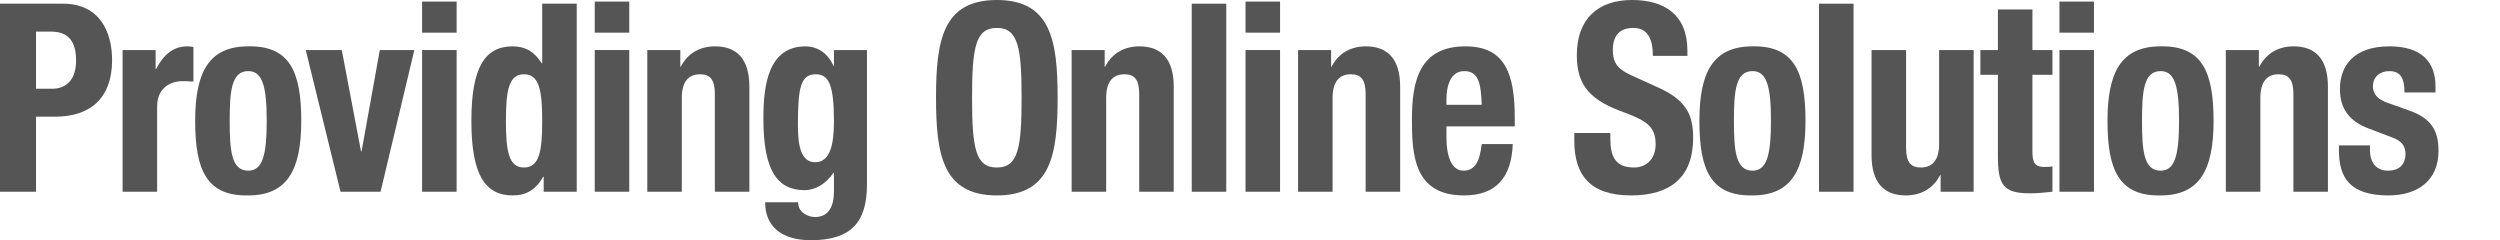 <?xml version="1.0" encoding="utf-8"?>
<!-- Generator: Adobe Illustrator 16.2.0, SVG Export Plug-In . SVG Version: 6.00 Build 0)  -->
<!DOCTYPE svg PUBLIC "-//W3C//DTD SVG 1.1//EN" "http://www.w3.org/Graphics/SVG/1.1/DTD/svg11.dtd">
<svg version="1.1" id="レイヤー_1" xmlns="http://www.w3.org/2000/svg" xmlns:xlink="http://www.w3.org/1999/xlink" x="0px"
	 y="0px" width="510px" height="49px" viewBox="145.5 219.5 510 49" enable-background="new 145.5 219.5 510 49"
	 xml:space="preserve">
<g>
	<path fill="#555555" d="M145.5,220.252h12.863c7.453,0,10.005,5.749,10.005,11.498c0,7.952-4.645,11.552-11.587,11.552h-3.931
		v15.313h-7.35V220.252z M152.85,237.606h3.267c2.91,0,4.9-1.827,4.9-5.749c0-3.761-1.429-5.91-5.104-5.91h-3.063V237.606z"/>
	<path fill="#555555" d="M170.511,229.708h6.738v3.868h0.102c1.429-2.794,3.42-4.621,6.329-4.621c0.409,0,0.868,0.054,1.276,0.107
		v7.092c-0.715-0.054-1.48-0.107-2.195-0.107c-2.45,0-5.207,1.343-5.207,5.211v17.354h-7.044V229.708z"/>
	<path fill="#555555" d="M196.134,228.956c8.474-0.161,10.822,5.158,10.822,15.206c0,9.885-2.757,15.205-10.822,15.205
		c-8.473,0.161-10.821-5.157-10.821-15.205C185.313,234.275,188.069,228.956,196.134,228.956z M196.134,254.316
		c2.858,0,3.777-2.955,3.777-10.155c0-7.2-0.919-10.155-3.777-10.155c-3.471,0-3.777,4.244-3.777,10.155
		C192.357,250.071,192.664,254.316,196.134,254.316z"/>
	<path fill="#555555" d="M222.982,229.708h7.044l-6.891,28.906h-8.167l-7.095-28.906h7.35l3.931,20.686h0.102L222.982,229.708z"/>
	<path fill="#555555" d="M231.607,219.822h7.044v6.34h-7.044V219.822z M231.607,229.708h7.044v28.906h-7.044V229.708z"/>
	<path fill="#555555" d="M256.415,255.552h-0.102c-1.532,2.687-3.471,3.814-6.228,3.814c-5.768,0-8.422-4.46-8.422-15.205
		c0-10.746,2.654-15.206,8.422-15.206c2.654,0,4.441,1.128,5.921,3.439h0.102v-12.143h7.044v38.362h-6.738V255.552z
		 M252.382,253.671c3.114,0,3.726-3.224,3.726-9.509c0-6.287-0.612-9.51-3.726-9.51c-3.063,0-3.675,3.224-3.675,9.51
		C248.707,250.447,249.319,253.671,252.382,253.671z"/>
	<path fill="#555555" d="M266.827,219.822h7.044v6.34h-7.044V219.822z M266.827,229.708h7.044v28.906h-7.044V229.708z"/>
	<path fill="#555555" d="M277.545,229.708h6.738v3.385h0.102c1.48-2.848,4.032-4.137,6.993-4.137c4.39,0,6.993,2.525,6.993,8.221
		v21.438h-7.044v-19.933c0-2.901-0.918-4.03-3.012-4.03c-2.399,0-3.726,1.558-3.726,4.782v19.181h-7.044V229.708z"/>
	<path fill="#555555" d="M322.362,229.708v27.456c0,7.629-3.216,11.336-11.434,11.336c-5.972,0-9.341-2.794-9.341-7.736h6.738
		c0,0.967,0.409,1.719,1.072,2.203c0.664,0.482,1.48,0.805,2.348,0.805c2.858,0,3.879-2.256,3.879-5.211v-3.814h-0.103
		c-1.429,2.148-3.624,3.546-5.87,3.546c-5.615,0-8.422-4.03-8.422-14.614c0-6.77,0.97-14.722,8.627-14.722
		c1.939,0,4.338,0.967,5.666,3.976h0.103v-3.224H322.362z M311.795,252.597c2.96,0,3.829-3.385,3.829-8.274
		c0-7.039-0.868-9.671-3.675-9.671c-3.114,0-3.675,2.633-3.675,10.423C308.273,249.051,308.835,252.597,311.795,252.597z"/>
	<path fill="#555555" d="M348.852,219.5c11.026,0,12.404,8.274,12.404,19.933c0,11.659-1.378,19.933-12.404,19.933
		c-11.025,0-12.404-8.274-12.404-19.933C336.448,227.774,337.827,219.5,348.852,219.5z M348.852,253.671
		c4.339,0,5.054-3.922,5.054-14.238c0-10.262-0.715-14.238-5.054-14.238s-5.053,3.976-5.053,14.238
		C343.799,249.749,344.513,253.671,348.852,253.671z"/>
	<path fill="#555555" d="M364.114,229.708h6.738v3.385h0.102c1.48-2.848,4.032-4.137,6.993-4.137c4.39,0,6.993,2.525,6.993,8.221
		v21.438h-7.044v-19.933c0-2.901-0.918-4.03-3.012-4.03c-2.399,0-3.726,1.558-3.726,4.782v19.181h-7.044V229.708z"/>
	<path fill="#555555" d="M388.614,220.252h7.044v38.362h-7.044V220.252z"/>
	<path fill="#555555" d="M399.588,219.822h7.044v6.34h-7.044V219.822z M399.588,229.708h7.044v28.906h-7.044V229.708z"/>
	<path fill="#555555" d="M410.307,229.708h6.738v3.385h0.102c1.48-2.848,4.031-4.137,6.992-4.137c4.391,0,6.994,2.525,6.994,8.221
		v21.438h-7.045v-19.933c0-2.901-0.918-4.03-3.012-4.03c-2.398,0-3.727,1.558-3.727,4.782v19.181h-7.043V229.708z"/>
	<path fill="#555555" d="M440.576,245.289v2.311c0,3.385,0.867,6.717,3.471,6.717c2.348,0,3.316-1.881,3.725-5.428h6.33
		c-0.254,6.717-3.318,10.478-9.953,10.478c-10.209,0-10.617-8.274-10.617-15.473c0-7.737,1.43-14.937,10.924-14.937
		c8.219,0,10.055,5.803,10.055,14.668v1.665H440.576z M447.771,240.884c-0.152-4.406-0.662-6.877-3.572-6.877
		c-2.807,0-3.623,3.062-3.623,5.749v1.128H447.771z"/>
	<path fill="#555555" d="M474.008,246.633v1.129c0,3.6,0.969,5.909,4.85,5.909c2.246,0,4.389-1.504,4.389-4.728
		c0-3.492-1.684-4.782-6.533-6.555c-6.533-2.364-9.545-5.211-9.545-11.605c0-7.468,4.338-11.283,11.281-11.283
		c6.533,0,11.279,2.955,11.279,10.316v1.075h-7.043c0-3.6-1.174-5.695-3.982-5.695c-3.316,0-4.186,2.203-4.186,4.459
		c0,2.364,0.664,3.814,3.777,5.211l5.666,2.579c5.514,2.525,6.943,5.48,6.943,10.154c0,8.113-4.697,11.767-12.66,11.767
		c-8.32,0-11.588-4.083-11.588-11.175v-1.559H474.008z"/>
	<path fill="#555555" d="M503,228.956c8.473-0.161,10.822,5.158,10.822,15.206c0,9.885-2.758,15.205-10.822,15.205
		c-8.473,0.161-10.822-5.157-10.822-15.205C492.178,234.275,494.936,228.956,503,228.956z M503,254.316
		c2.859,0,3.777-2.955,3.777-10.155c0-7.2-0.918-10.155-3.777-10.155c-3.471,0-3.777,4.244-3.777,10.155
		C499.223,250.071,499.529,254.316,503,254.316z"/>
	<path fill="#555555" d="M516.576,220.252h7.045v38.362h-7.045V220.252z"/>
	<path fill="#555555" d="M541.383,255.229h-0.102c-1.48,2.848-4.031,4.137-6.992,4.137c-4.391,0-6.994-2.524-6.994-8.22v-21.438
		h7.045v19.933c0,2.901,0.918,4.029,3.012,4.029c2.398,0,3.727-1.558,3.727-4.782v-19.18h7.043v28.906h-6.738V255.229z"/>
	<path fill="#555555" d="M553.072,221.434h7.043v8.274h4.084v5.05h-4.084v15.636c0,2.256,0.461,3.17,2.502,3.17
		c0.563,0,1.123-0.055,1.582-0.107v5.157c-1.531,0.161-2.961,0.322-4.594,0.322c-5.512,0-6.533-1.772-6.533-7.63v-16.548h-3.574
		v-5.05h3.574V221.434z"/>
	<path fill="#555555" d="M565.627,219.822h7.045v6.34h-7.045V219.822z M565.627,229.708h7.045v28.906h-7.045V229.708z"/>
	<path fill="#555555" d="M586.25,228.956c8.473-0.161,10.82,5.158,10.82,15.206c0,9.885-2.756,15.205-10.82,15.205
		c-8.475,0.161-10.822-5.157-10.822-15.205C575.428,234.275,578.184,228.956,586.25,228.956z M586.25,254.316
		c2.857,0,3.777-2.955,3.777-10.155c0-7.2-0.92-10.155-3.777-10.155c-3.471,0-3.777,4.244-3.777,10.155
		C582.473,250.071,582.779,254.316,586.25,254.316z"/>
	<path fill="#555555" d="M599.57,229.708h6.738v3.385h0.102c1.48-2.848,4.033-4.137,6.994-4.137c4.389,0,6.992,2.525,6.992,8.221
		v21.438h-7.043v-19.933c0-2.901-0.92-4.03-3.012-4.03c-2.398,0-3.727,1.558-3.727,4.782v19.181h-7.045V229.708z"/>
	<path fill="#555555" d="M628.973,249.158v0.967c0,2.525,1.275,4.191,3.674,4.191c2.145,0,3.574-1.129,3.574-3.439
		c0-1.88-1.174-2.74-2.553-3.277l-4.951-1.881c-3.879-1.45-5.871-3.975-5.871-8.059c0-4.782,2.859-8.704,10.107-8.704
		c6.381,0,9.393,3.009,9.393,8.221v1.182h-6.33c0-2.901-0.816-4.352-3.113-4.352c-1.787,0-3.318,1.074-3.318,3.116
		c0,1.397,0.715,2.579,3.063,3.385l4.238,1.504c4.439,1.558,6.072,3.921,6.072,8.274c0,6.071-4.287,9.08-10.207,9.08
		c-7.912,0-10.107-3.653-10.107-9.188v-1.021H628.973z"/>
</g>
</svg>
